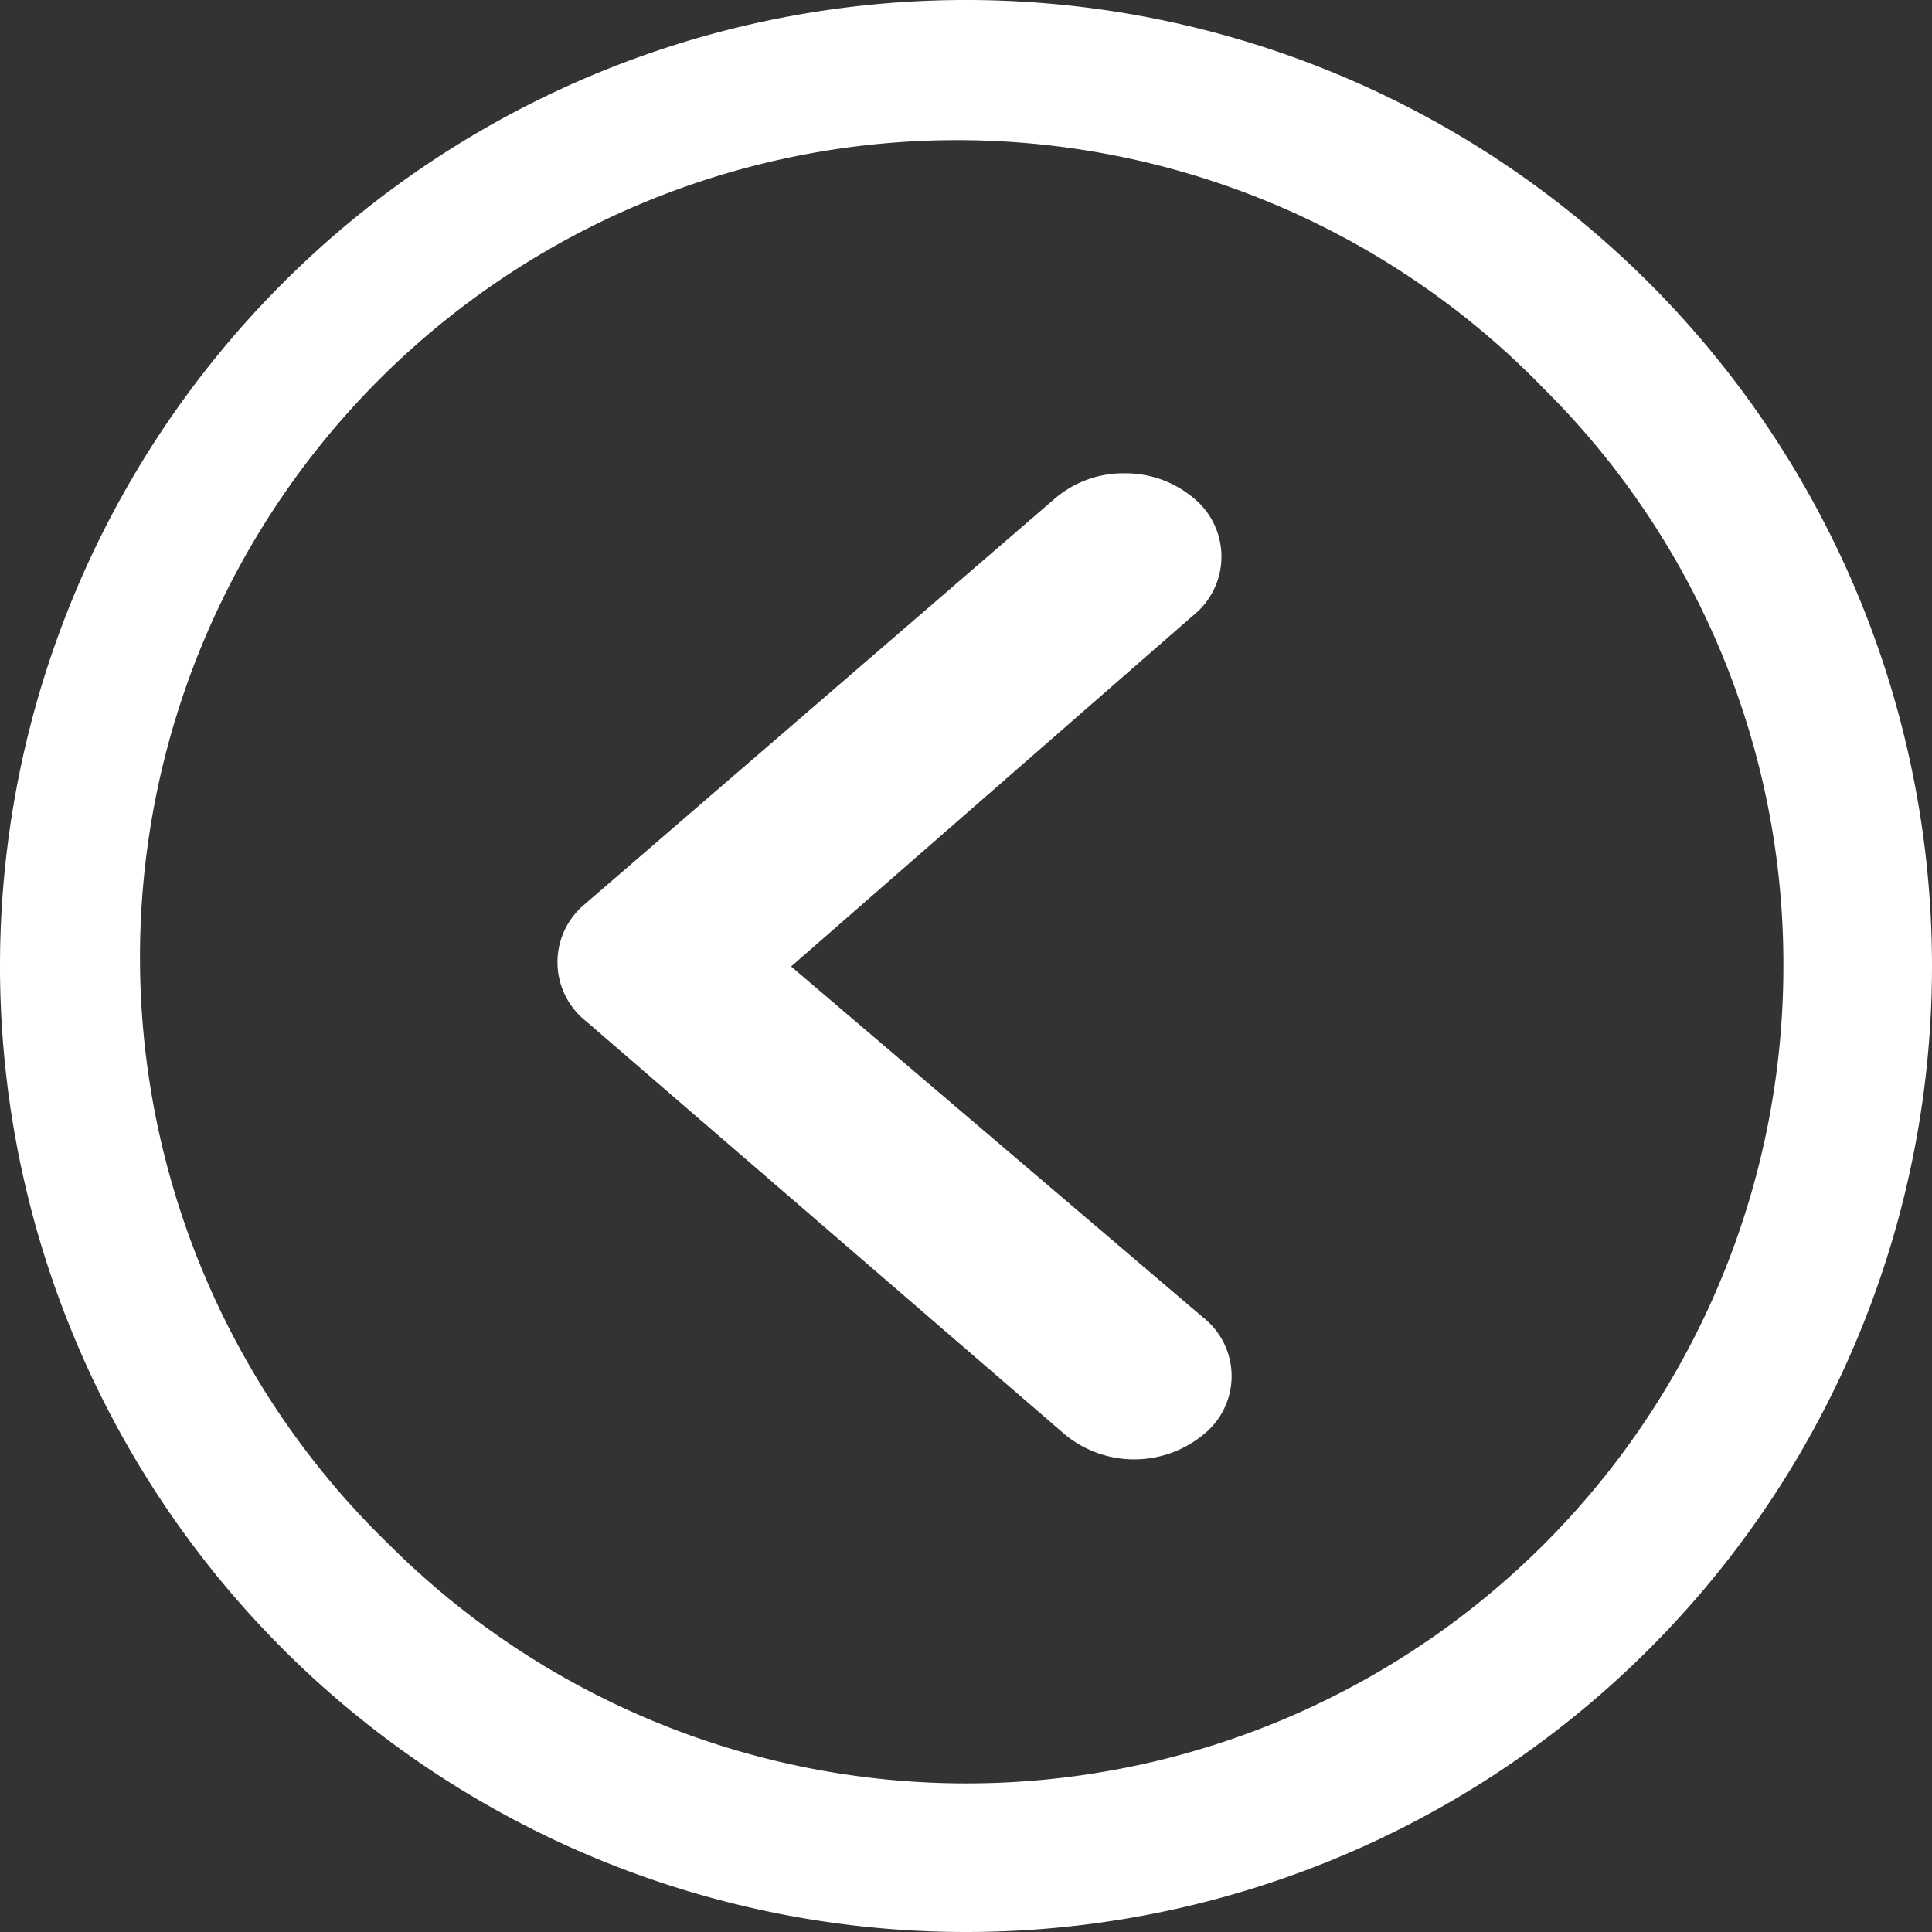 <svg id="dsk_icn-slider-left" xmlns="http://www.w3.org/2000/svg" width="50" height="50" viewBox="0 0 50 50">
  <rect x="0" y="0" width="50" height="50" fill="#333333" stroke="none"/>
  <g id="dsk_icn-slider-left-2" data-name="dsk_icn-slider-left" transform="translate(50 50) rotate(180)">
    <path id="Path_587" data-name="Path 587" d="M.742.63A2.821,2.821,0,0,1,4.3.63L16.714,11.344a1.947,1.947,0,0,1,.078,2.978L4.556,24.88a2.724,2.724,0,0,1-1.783.638A2.739,2.739,0,0,1,1,24.891a1.953,1.953,0,0,1,0-3.056l10.4-9.08L.742,3.675A1.933,1.933,0,0,1,.742.63Z" transform="translate(18.126 12.233)" fill="#fff"/>
    <path id="Path_588" data-name="Path 588" d="M0,25A25,25,0,1,0,25,0,25,25,0,0,0,0,25Zm3.846,0A21.145,21.145,0,0,1,39.952,10.048a21.145,21.145,0,1,1-29.9,29.9A20.972,20.972,0,0,1,3.846,25Z" fill="#fff"/>
  </g>
</svg>
